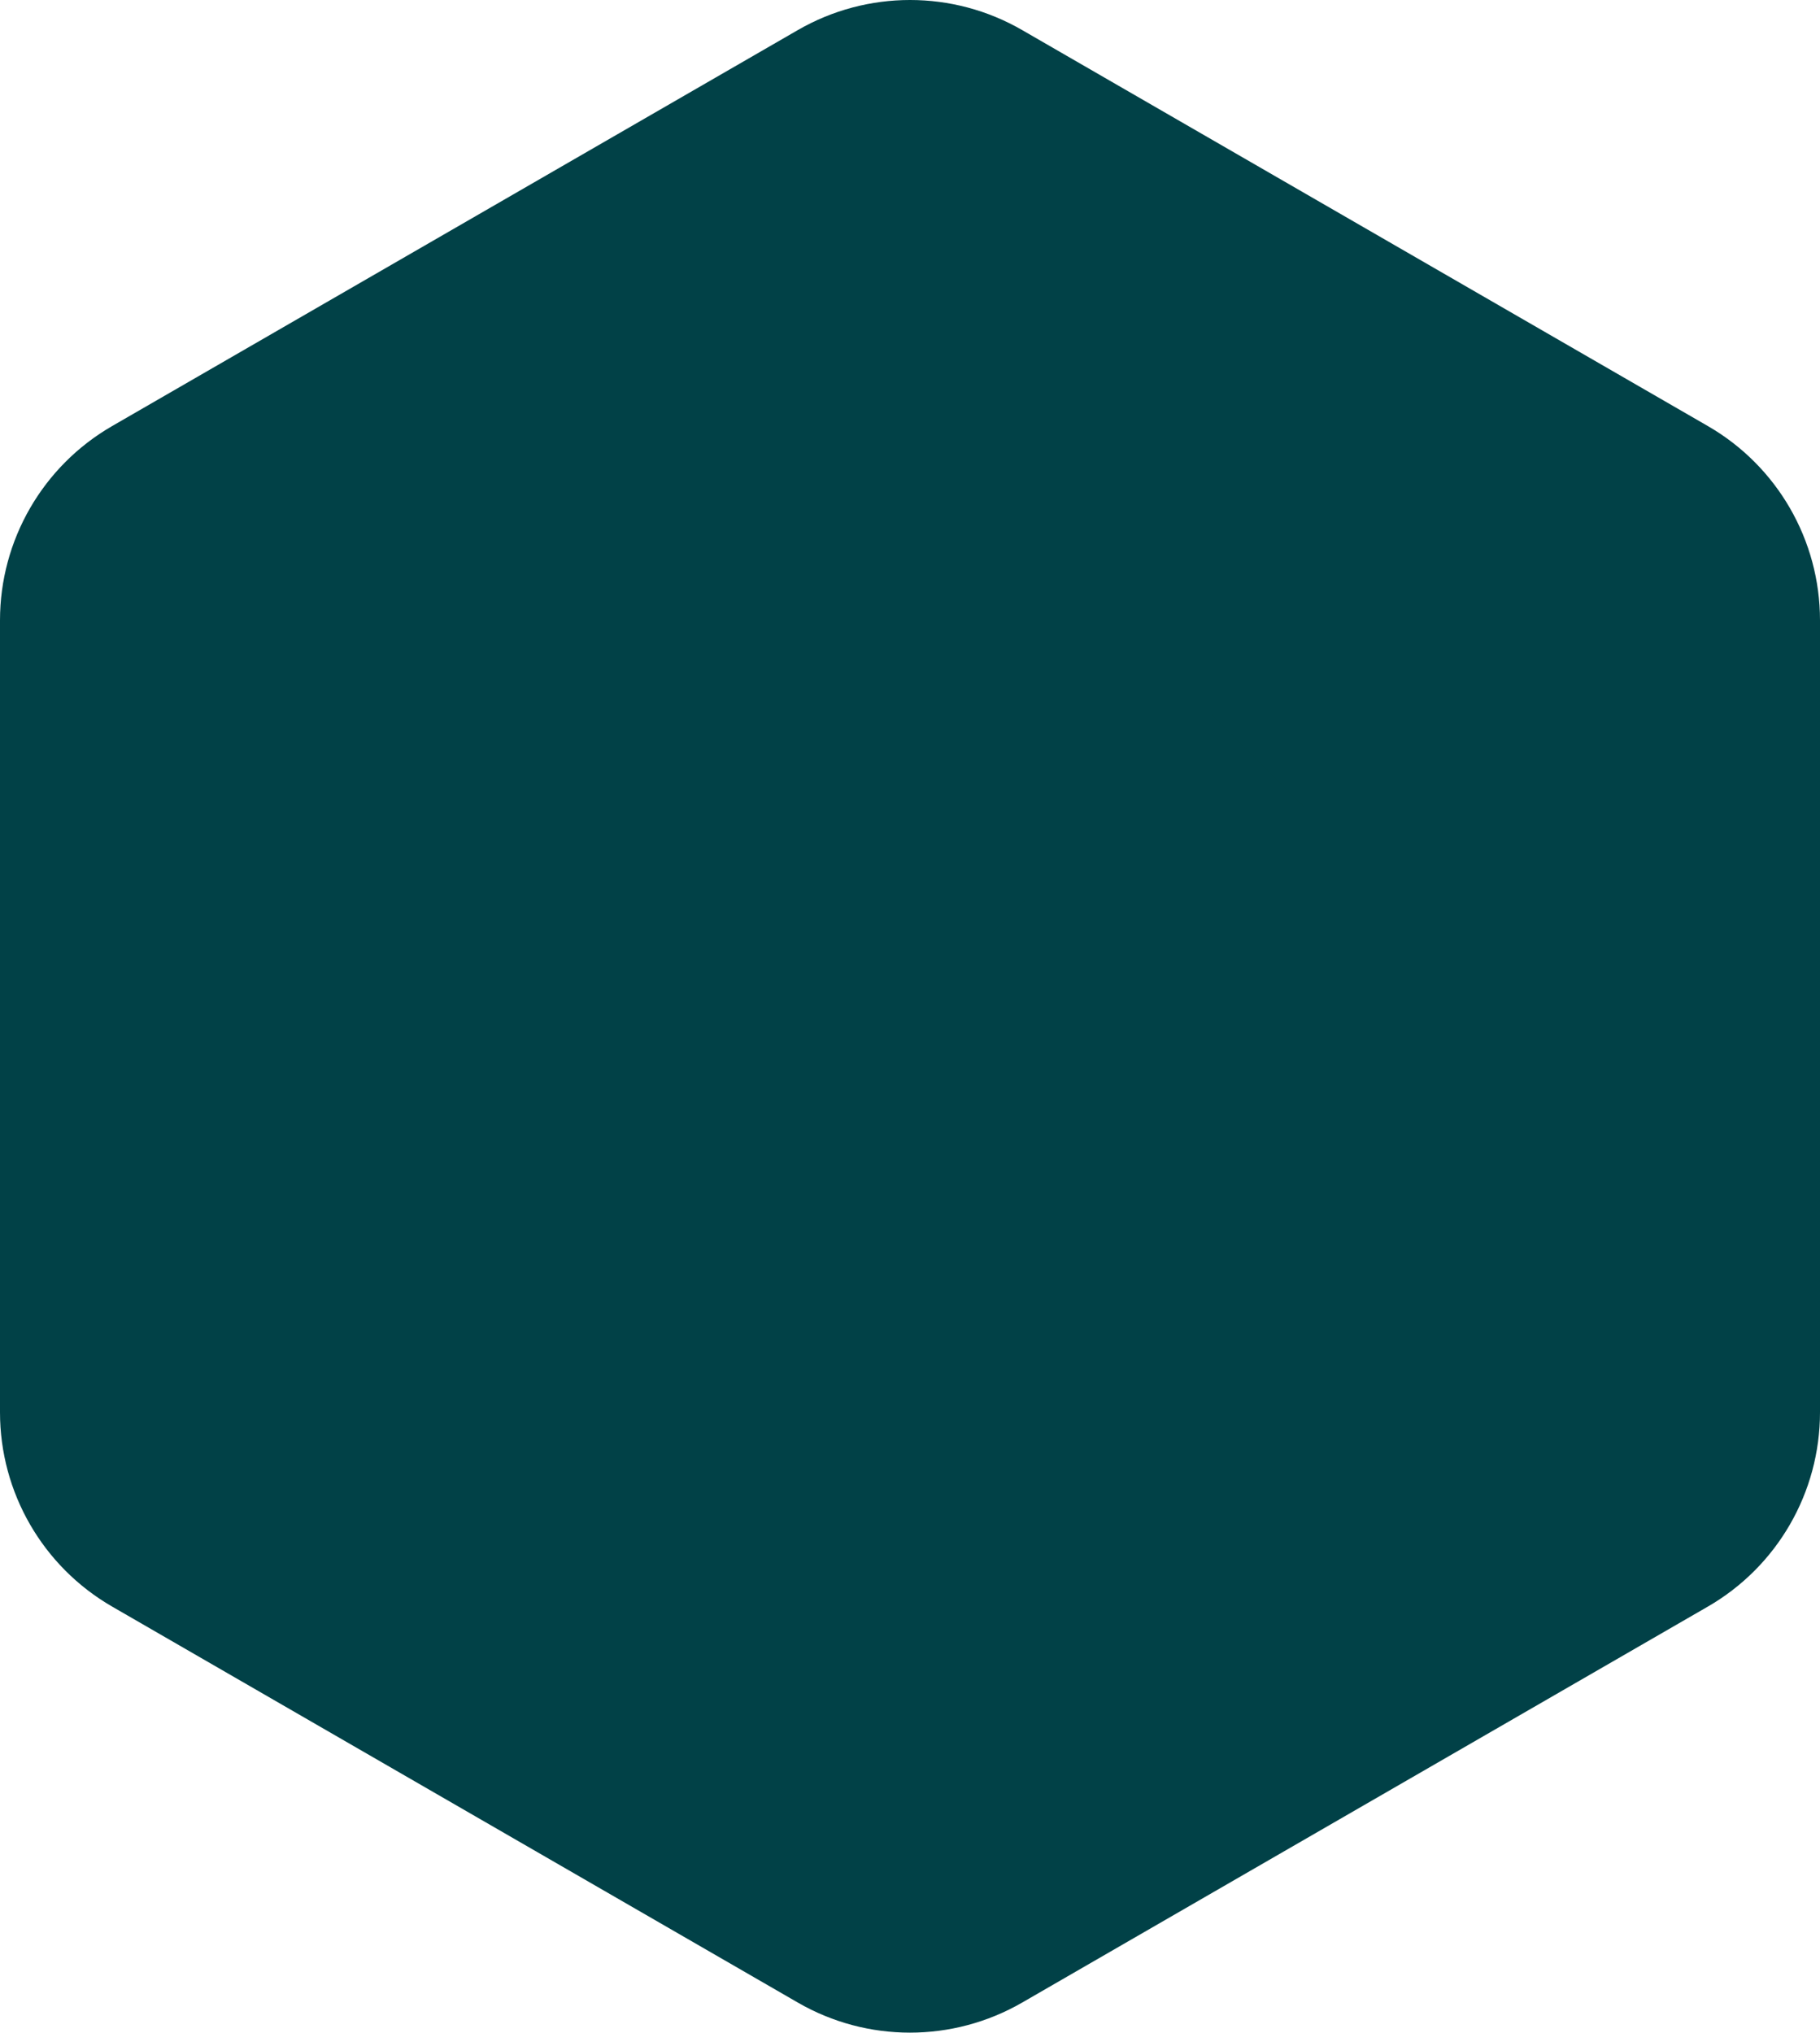 <?xml version="1.0" encoding="UTF-8" standalone="no"?><svg xmlns="http://www.w3.org/2000/svg" fill="#000000" height="19.88" viewBox="0 0 17.804 19.88" width="17.804"><g><path d="M16.707,15.713l-6.708,3.873c-0.679,0.392-1.516,0.392-2.194,0 l-6.708-3.873C0.418,15.321,0,14.597,0,13.813L0,6.067c0-0.784,0.418-1.508,1.097-1.9L7.805,0.294 c0.679-0.392,1.516-0.392,2.194,0l6.708,3.873c0.679,0.392,1.097,1.116,1.097,1.9v7.745 C17.804,14.597,17.386,15.321,16.707,15.713z" fill="#014147"/><g><g><path d="M7.767 12.897L5.039 10.169 5.956 9.252 7.767 11.063 11.848 6.983 12.765 7.9z" fill="#014147"/></g></g></g></svg>